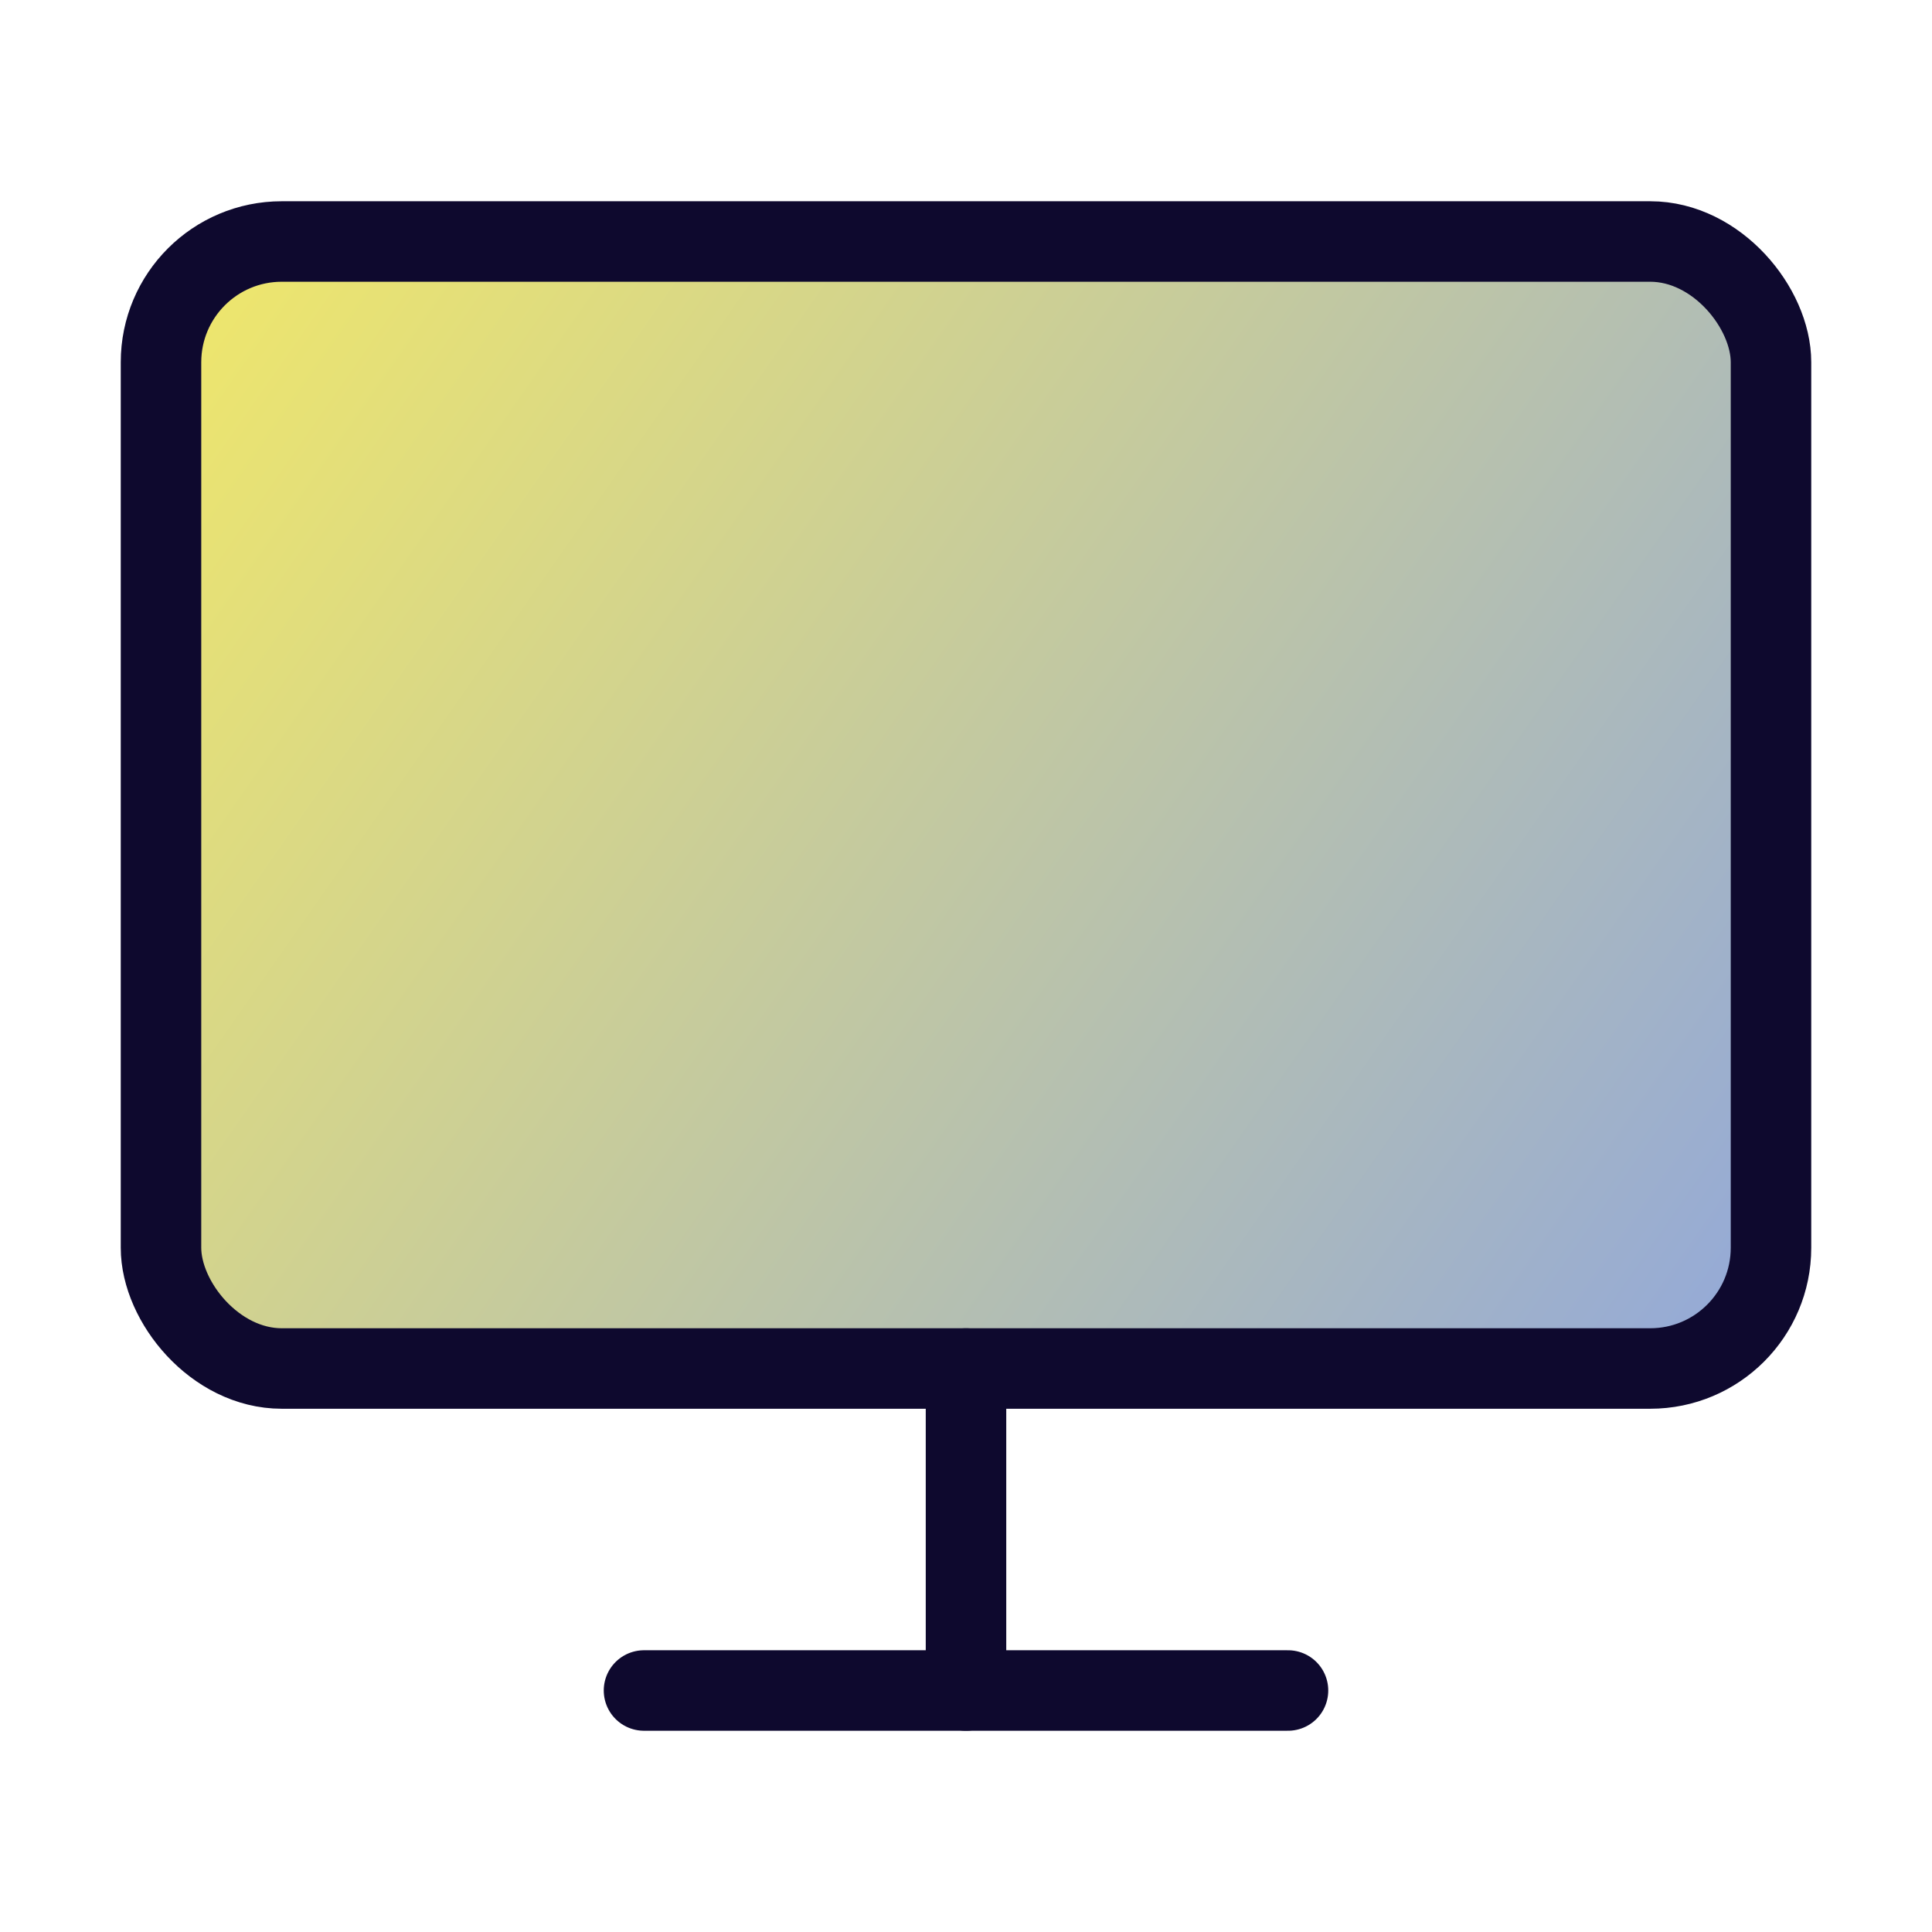 <svg width="48" height="48" viewBox="0 0 48 48" fill="none" xmlns="http://www.w3.org/2000/svg">
<rect x="4" y="6" width="40" height="28" rx="3" fill="#C4C4C4"/>
<rect x="4" y="6" width="40" height="28" rx="3" fill="url(#paint0_linear)"/>
<rect x="4" y="6" width="40" height="28" rx="3" stroke="#0E092E" stroke-width="2"/>
<path d="M16 42H32" stroke="#0E092E" stroke-width="2" stroke-linecap="round" stroke-linejoin="round"/>
<path d="M24 34V42" stroke="#0E092E" stroke-width="2" stroke-linecap="round" stroke-linejoin="round"/>
<defs>
<linearGradient id="paint0_linear" x1="4" y1="6" x2="44" y2="34" gradientUnits="userSpaceOnUse">
<stop stop-color="#F1E869"/>
<stop offset="1" stop-color="#92A8DA"/>
</linearGradient>
</defs>
</svg>
